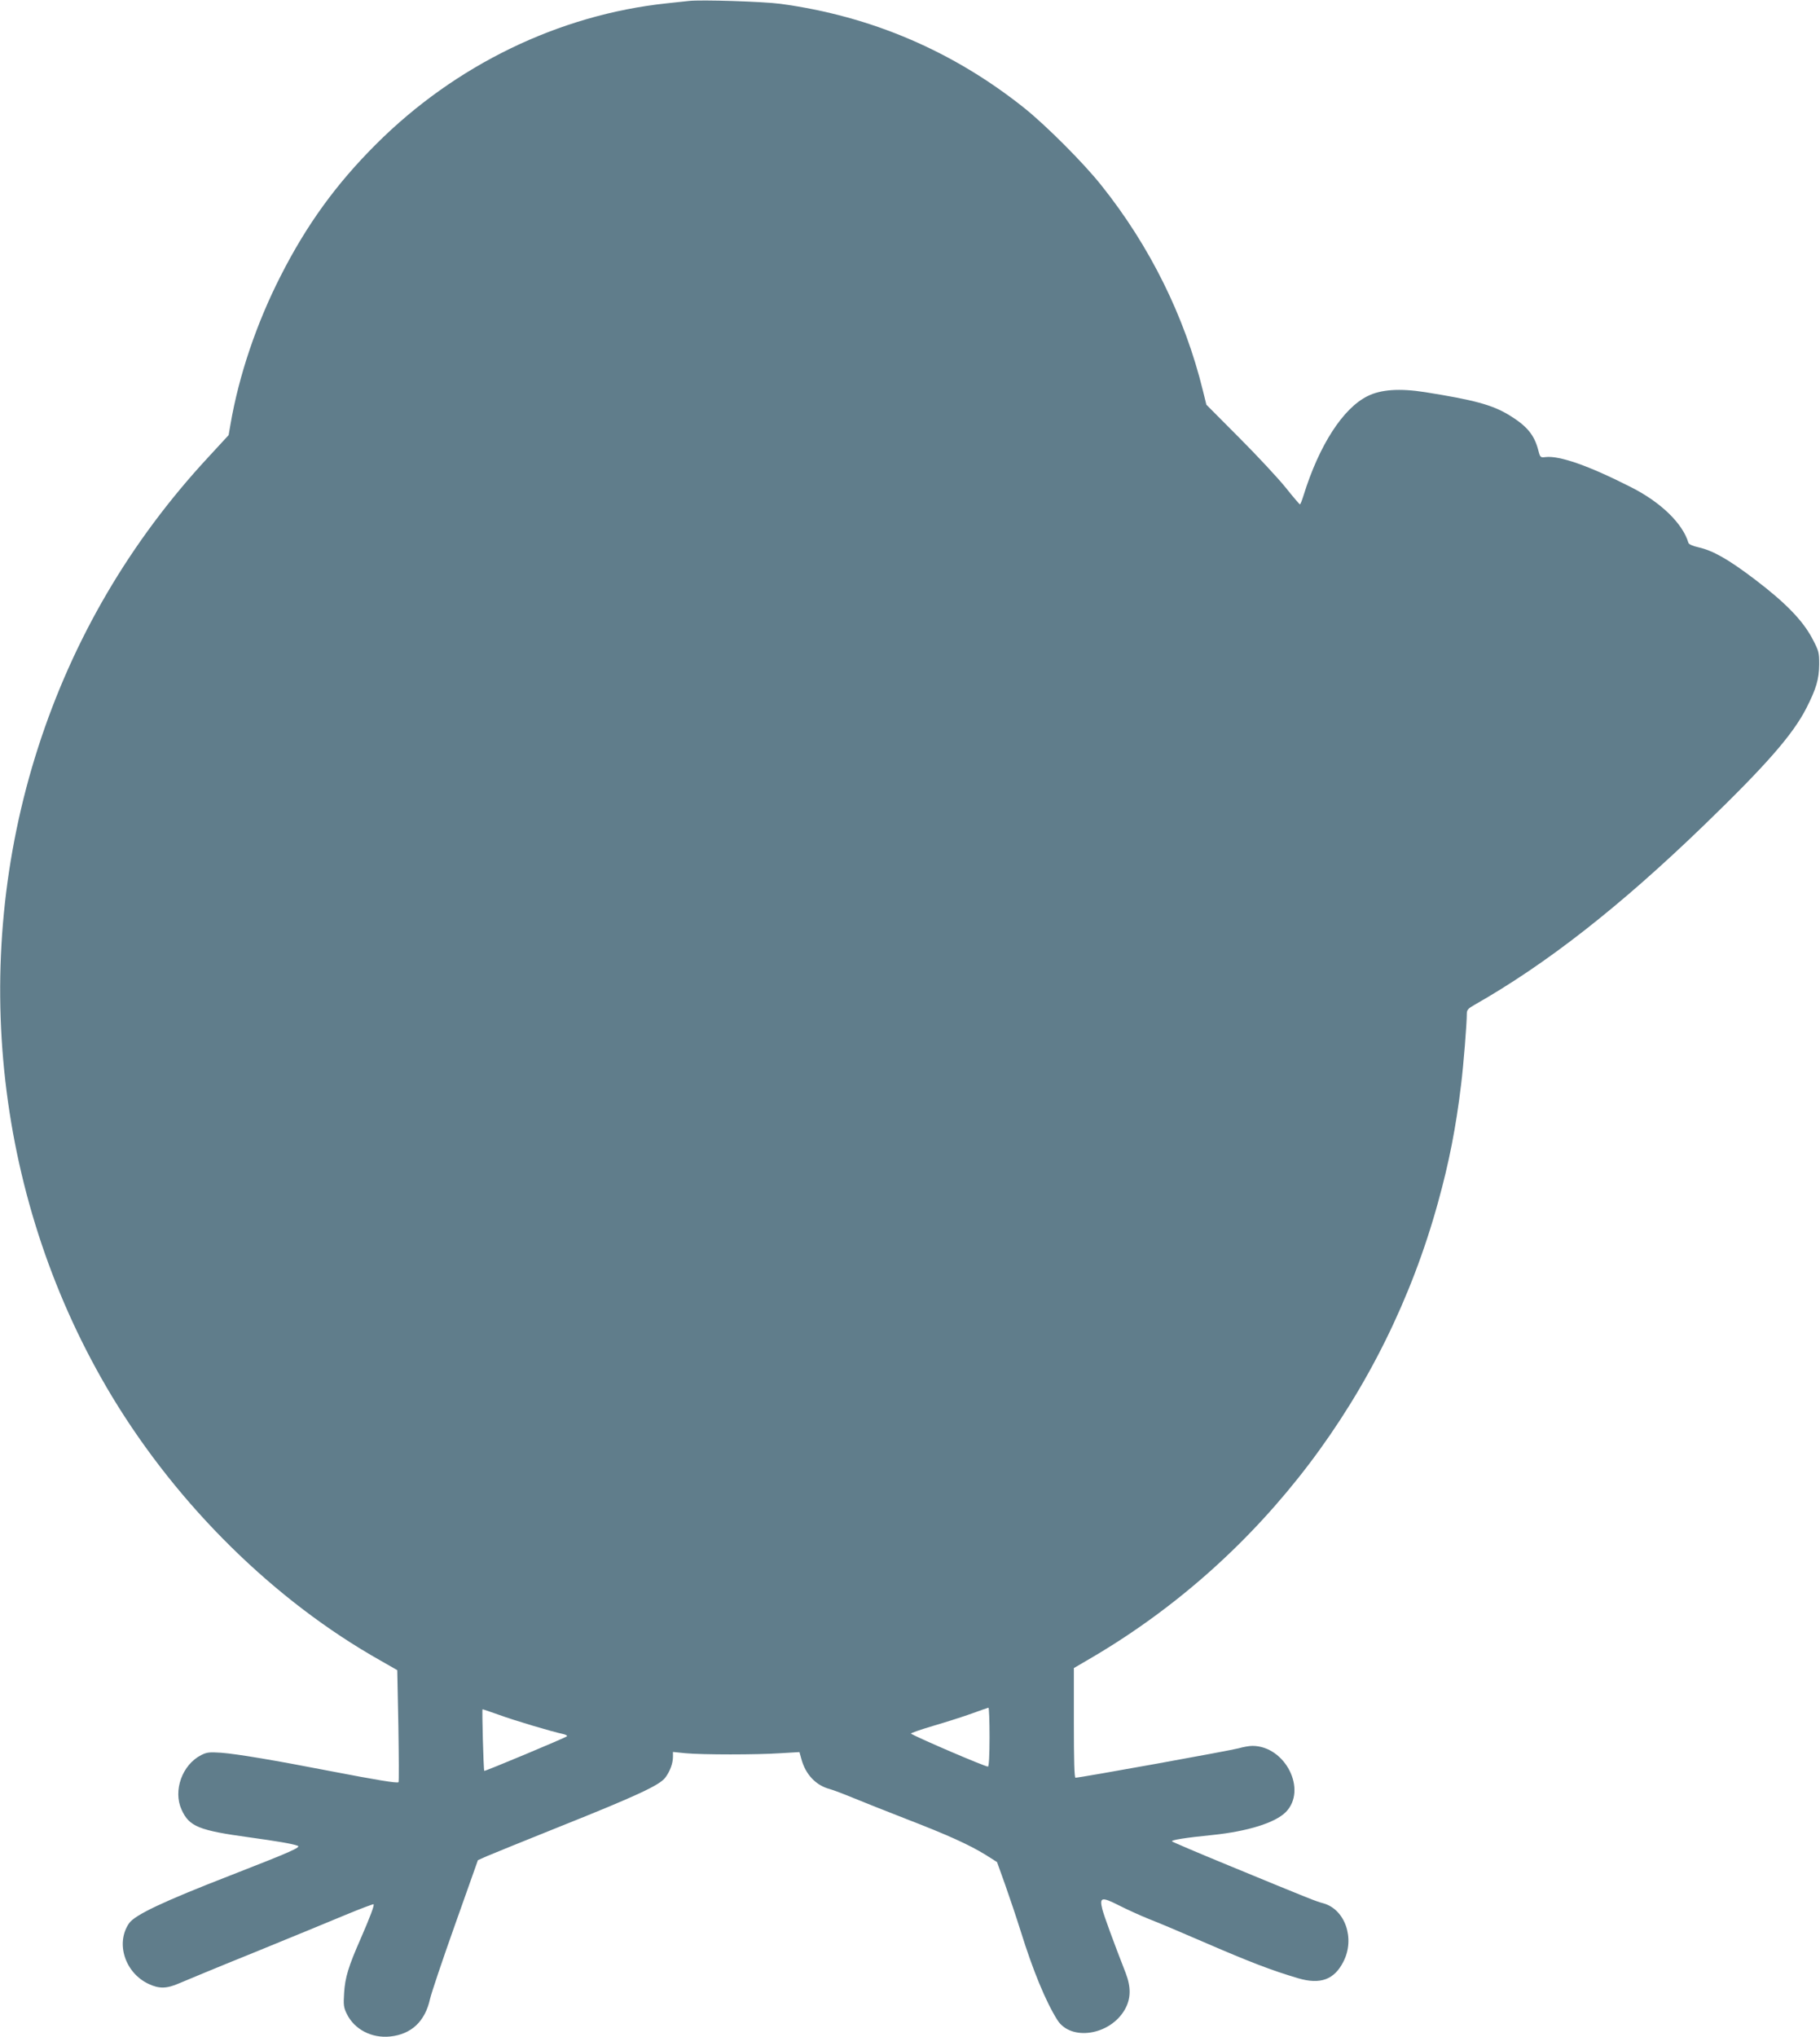 <?xml version="1.0" standalone="no"?>
<!DOCTYPE svg PUBLIC "-//W3C//DTD SVG 20010904//EN"
 "http://www.w3.org/TR/2001/REC-SVG-20010904/DTD/svg10.dtd">
<svg version="1.0" xmlns="http://www.w3.org/2000/svg"
 width="1144pt" height="1280pt" viewBox="0 0 1144 1280"
 preserveAspectRatio="xMidYMid meet">
<g transform="translate(0,1280) scale(0.1,-0.1)"
fill="#607d8b" stroke="none">
<path d="M4330 12794 c-19 -2 -82 -9 -140 -15 -677 -72 -1328 -388 -1825 -884
-252 -251 -438 -508 -601 -829 -151 -296 -262 -623 -315 -931 l-12 -69 -130
-141 c-489 -528 -847 -1138 -1067 -1820 -439 -1361 -267 -2867 465 -4081 415
-686 1021 -1283 1687 -1658 l105 -60 7 -349 c3 -193 4 -352 1 -355 -8 -8 -139
14 -425 69 -355 69 -588 108 -689 116 -75 5 -92 3 -127 -15 -119 -61 -177
-223 -123 -342 48 -107 108 -131 429 -175 172 -24 263 -39 300 -52 27 -9 -43
-39 -425 -188 -417 -162 -598 -247 -634 -300 -86 -125 -25 -312 124 -381 66
-31 113 -30 193 5 37 16 249 104 472 194 223 91 481 197 574 236 94 39 172 68
174 66 6 -6 -20 -76 -80 -214 -78 -177 -99 -246 -105 -343 -5 -75 -3 -92 17
-132 47 -97 156 -154 272 -142 134 14 220 95 251 236 8 36 79 247 158 469
l143 403 56 25 c30 13 235 96 454 184 483 193 633 262 668 310 30 40 48 90 48
131 l0 30 78 -8 c106 -10 451 -10 597 0 l120 7 12 -43 c26 -97 91 -166 178
-189 22 -6 88 -31 146 -55 58 -24 209 -84 335 -133 262 -101 398 -163 500
-226 l71 -45 51 -142 c28 -79 72 -210 98 -293 77 -247 157 -441 230 -557 85
-135 331 -97 424 65 39 68 40 140 6 229 -77 197 -136 359 -147 401 -19 77 -5
80 104 25 51 -26 137 -65 192 -87 55 -21 206 -85 335 -141 298 -129 434 -181
600 -230 139 -41 227 -9 284 104 75 145 11 329 -126 367 -46 12 -74 23 -598
239 -190 78 -349 146 -353 150 -9 8 83 23 253 40 224 23 395 77 462 144 137
139 -3 416 -210 416 -20 0 -58 -7 -86 -15 -44 -13 -996 -185 -1026 -185 -7 0
-10 111 -10 344 l0 345 123 72 c1056 624 1834 1648 2166 2854 70 252 113 474
145 740 15 120 36 383 36 447 0 22 9 32 48 54 454 258 914 618 1442 1128 393
380 559 570 644 736 62 122 80 182 81 275 0 76 -2 84 -44 164 -61 114 -168
224 -360 370 -169 128 -263 181 -355 202 -36 8 -60 19 -63 28 -36 122 -174
256 -363 351 -266 135 -448 198 -535 188 -32 -4 -34 -2 -45 40 -25 99 -71 155
-186 225 -105 63 -218 94 -527 143 -159 25 -277 17 -361 -25 -154 -76 -304
-308 -402 -623 -10 -32 -20 -58 -23 -57 -3 0 -44 48 -91 107 -47 58 -178 199
-291 312 l-206 207 -22 89 c-114 465 -334 909 -638 1289 -110 139 -346 375
-483 485 -448 358 -964 579 -1535 656 -105 14 -500 27 -575 18z m1890 -10909
c0 -113 -4 -185 -10 -185 -20 0 -435 178 -484 207 -4 3 59 25 140 49 82 24
192 59 244 78 52 19 98 35 103 36 4 0 7 -83 7 -185z m-3083 140 c95 -35 334
-106 401 -120 19 -4 30 -11 25 -15 -9 -9 -516 -221 -519 -217 -5 6 -15 387
-11 387 4 0 50 -16 104 -35z"/>
</g>
</svg>
